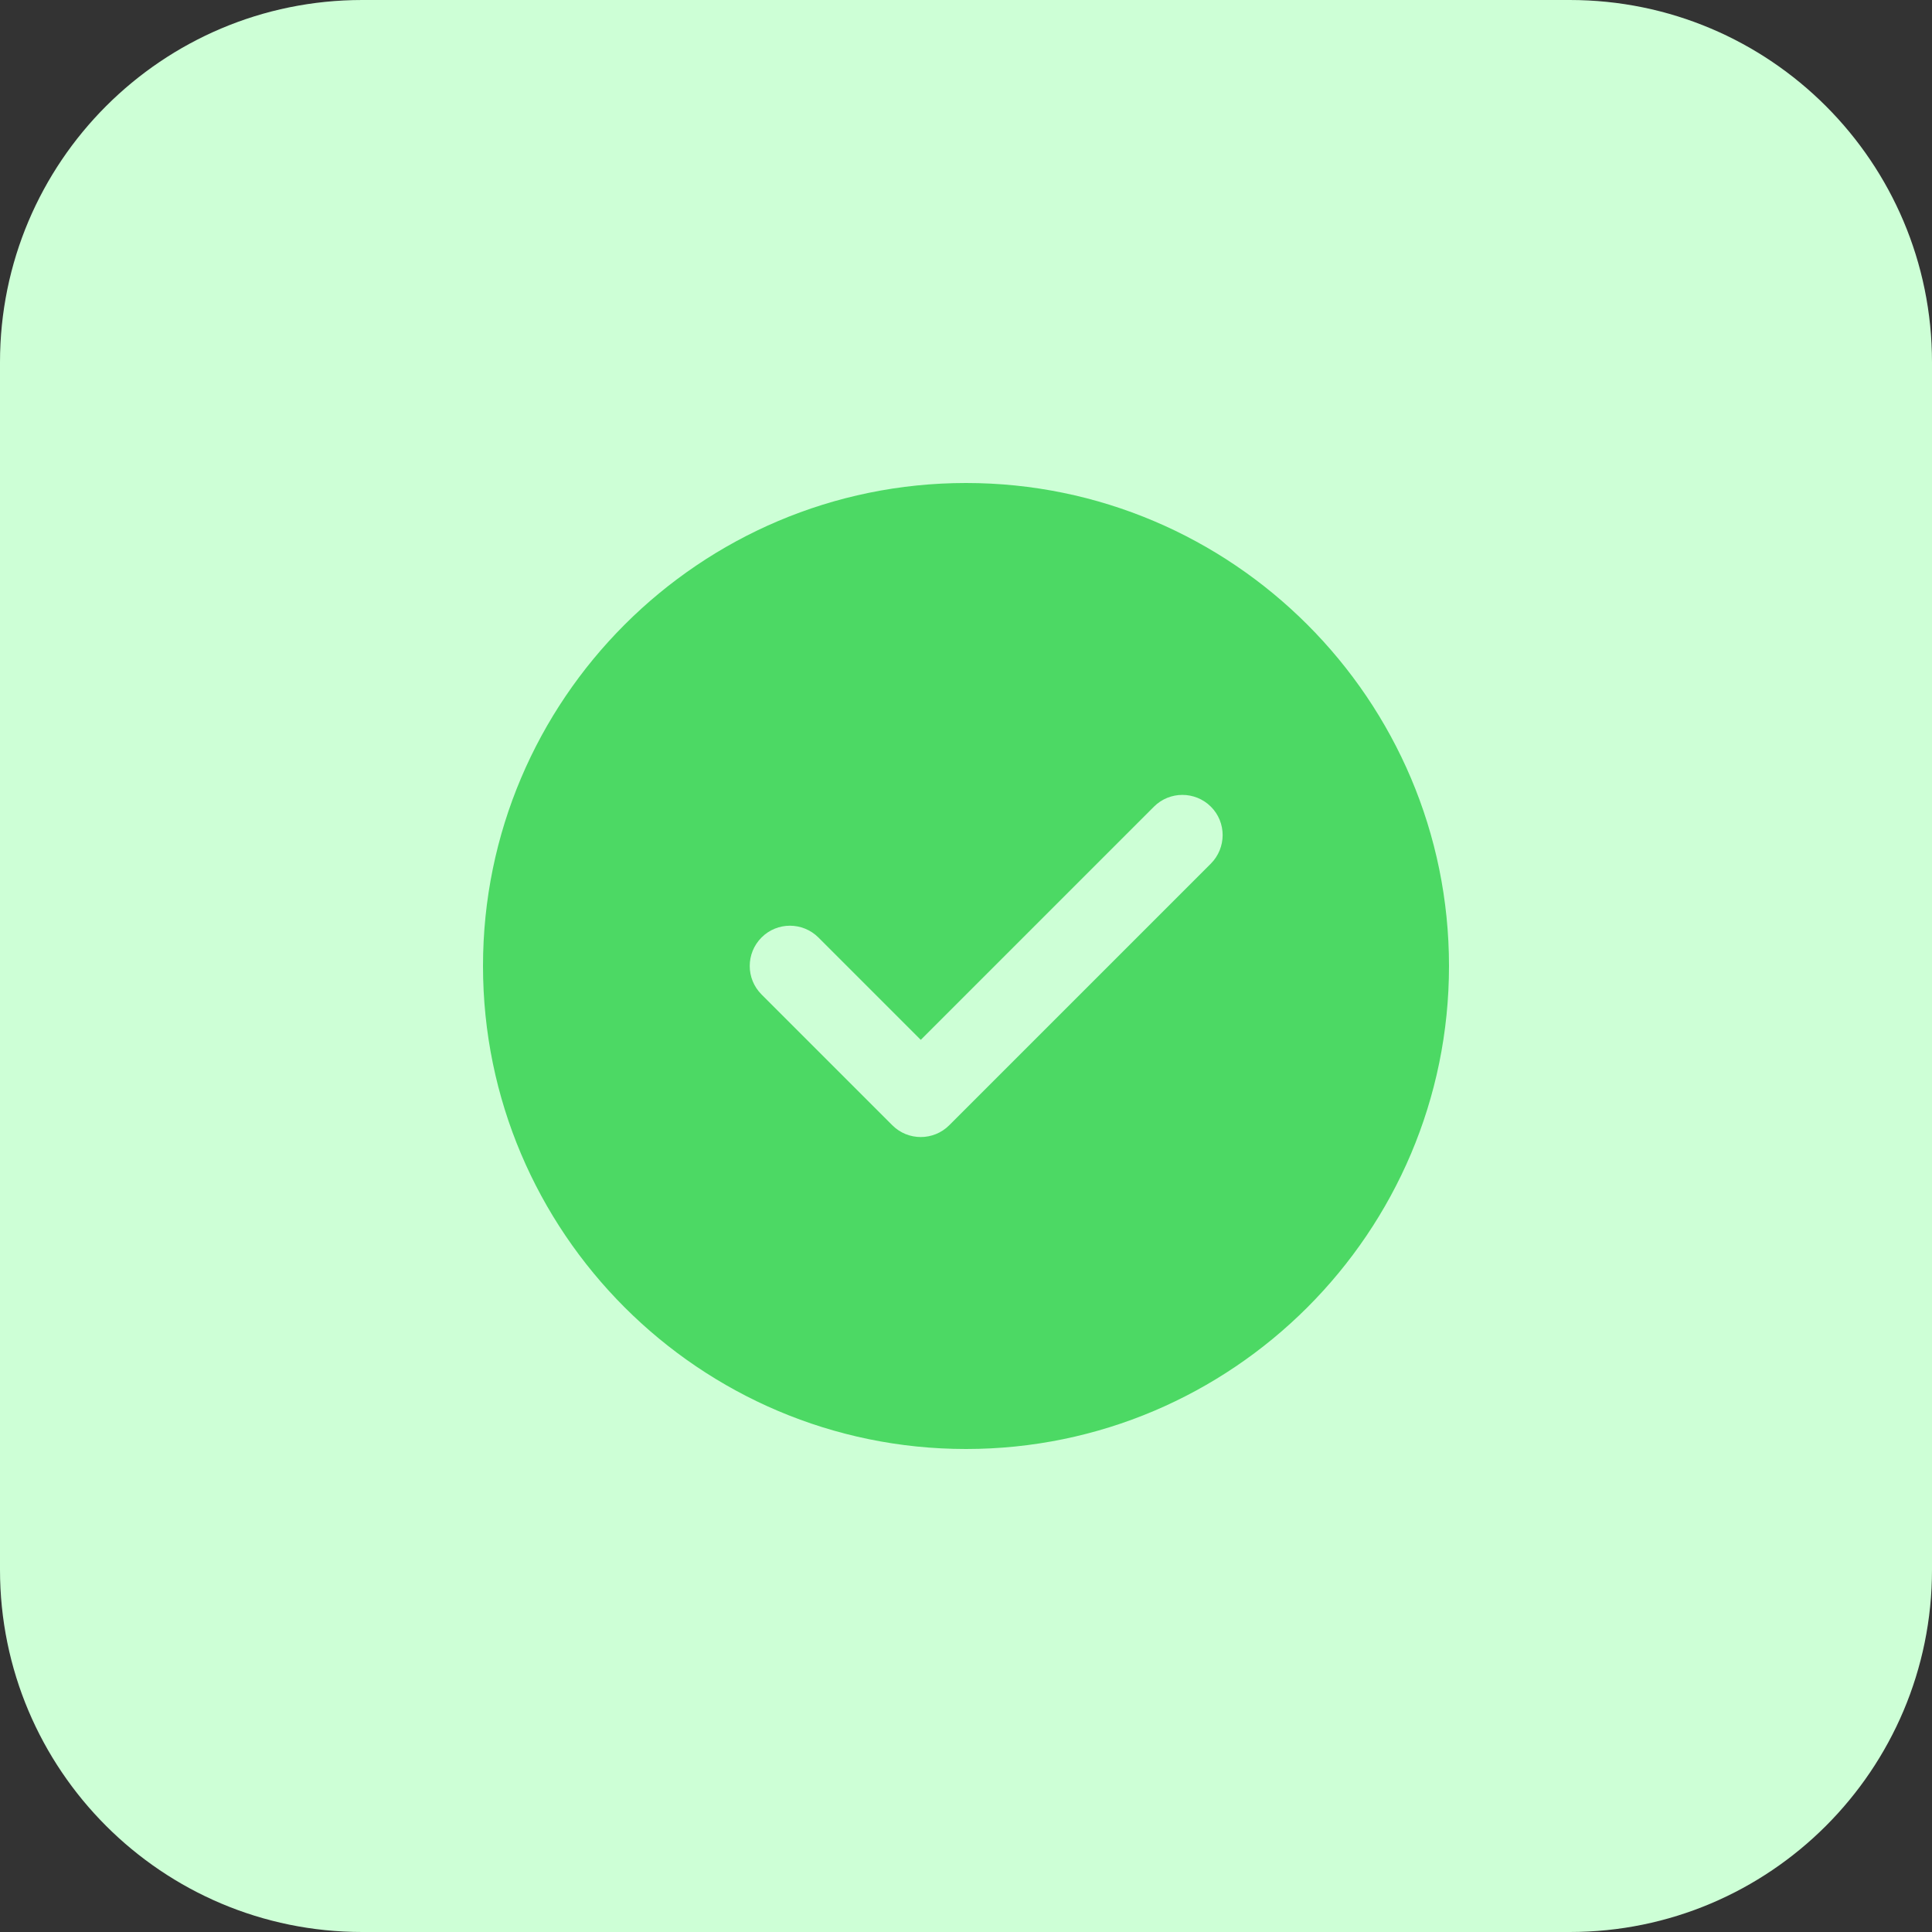 <?xml version="1.0" encoding="UTF-8"?>
<svg width="100px" height="100px" viewBox="0 0 100 100" version="1.1" xmlns="http://www.w3.org/2000/svg" xmlns:xlink="http://www.w3.org/1999/xlink">
    <rect x="0" y="0" width="100" height="100" fill="#333333" stroke="none"/>
    <title>check</title>
    <g id="Page-1" stroke="none" stroke-width="1" fill="none" fill-rule="evenodd">
        <g id="check" fill-rule="nonzero">
            <path d="M81.25,100 L18.75,100 C8.394,100 0,91.606 0,81.25 L0,18.75 C0,8.394 8.394,0 18.75,0 L81.25,0 C91.606,0 100,8.394 100,18.75 L100,81.25 C100,91.606 91.606,100 81.25,100 Z" id="Path" fill="#CDFFD6"></path>
            <path d="M50,25 C36.216,25 25,36.216 25,50 C25,63.784 36.216,75 50,75 C63.784,75 75,63.784 75,50 C75,36.216 63.784,25 50,25 Z M62.672,44.703 L49.131,58.244 C48.725,58.65 48.19,58.853 47.659,58.853 C47.125,58.853 46.593,58.65 46.188,58.244 L39.416,51.472 C38.603,50.659 38.603,49.341 39.416,48.525 C40.228,47.71 41.547,47.713 42.362,48.525 L47.659,53.822 L59.728,41.753 C60.541,40.941 61.859,40.941 62.675,41.753 C63.49,42.566 63.484,43.887 62.672,44.703 L62.672,44.703 Z" id="Shape" fill="#4CD964"></path>
        </g>
    </g>
</svg>